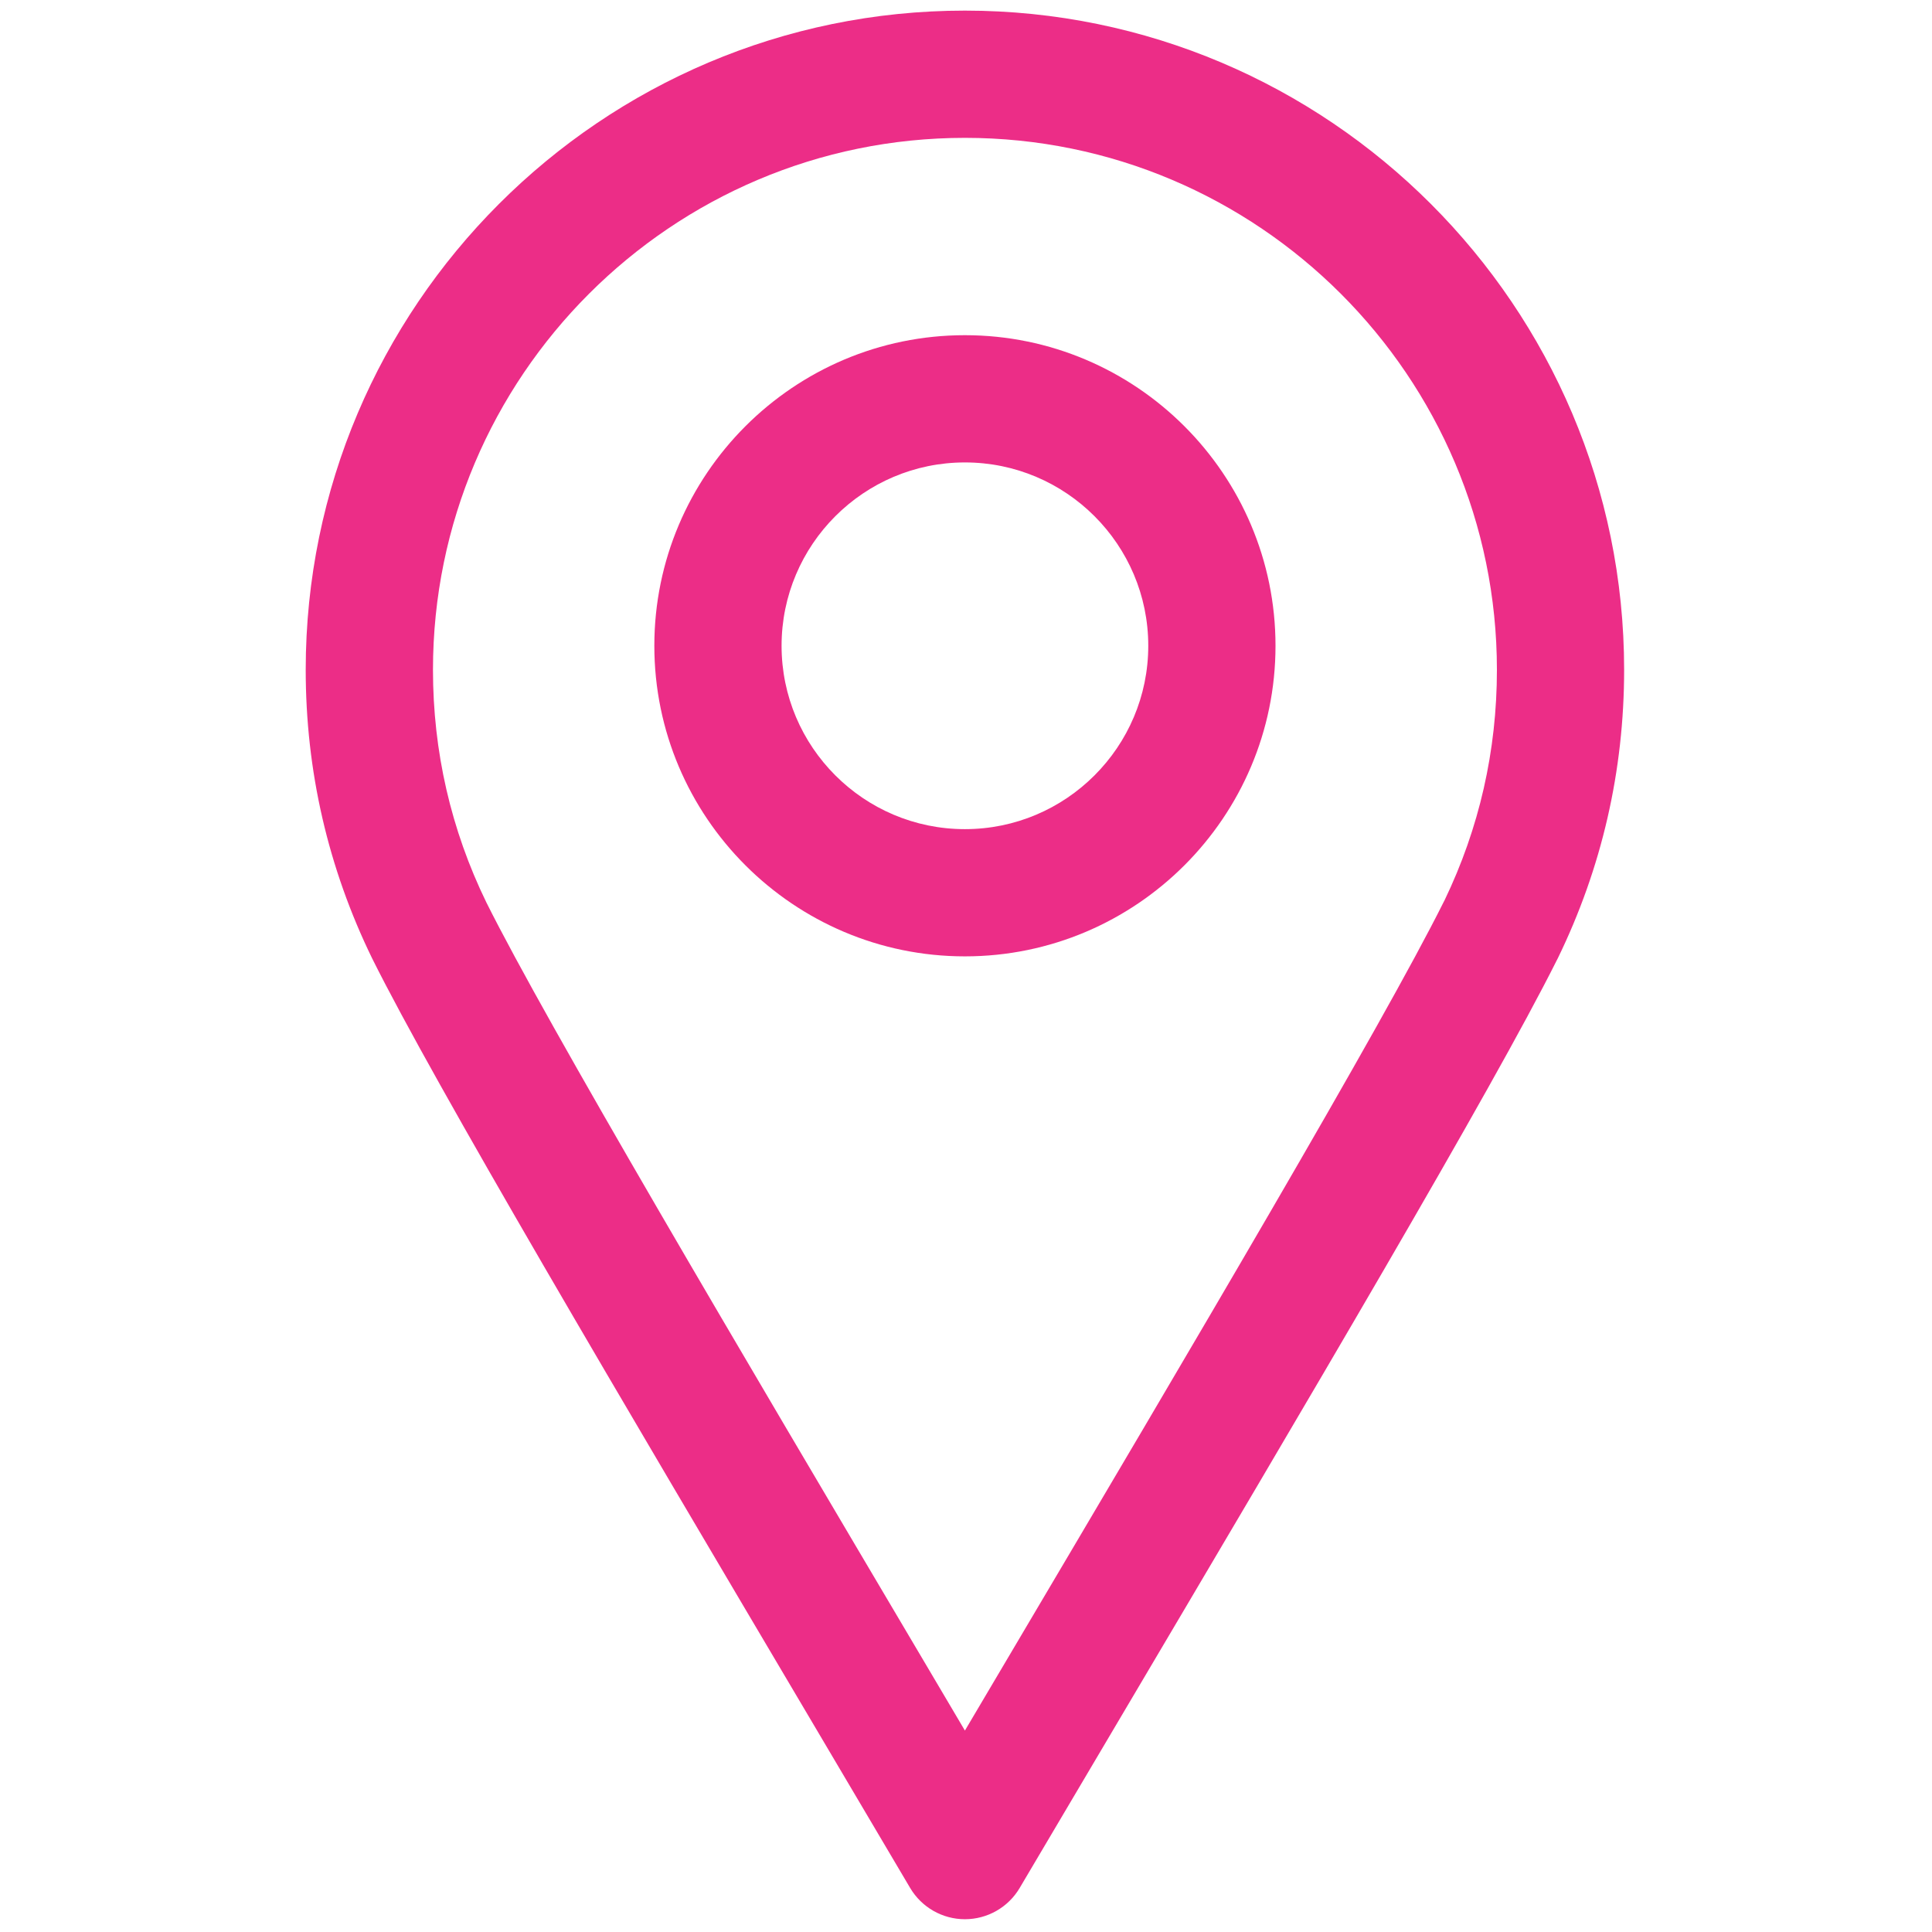 <svg width="85" height="85" viewBox="0 0 85 85" fill="none" xmlns="http://www.w3.org/2000/svg">
<path d="M42.452 84.438C41.462 84.438 40.546 83.914 40.042 83.061L35.871 76.005C27.267 61.459 19.139 47.719 16.378 42.176C14.431 38.185 13.45 33.917 13.45 29.468C13.451 13.477 26.461 0.467 42.452 0.467C58.445 0.467 71.455 13.477 71.455 29.468C71.455 33.913 70.474 38.182 68.54 42.154C68.521 42.193 68.501 42.231 68.481 42.269C65.676 47.872 57.591 61.54 49.035 76.006L44.862 83.062C44.359 83.914 43.443 84.438 42.452 84.438ZM42.452 6.065C29.547 6.065 19.049 16.564 19.049 29.468C19.049 33.059 19.839 36.502 21.398 39.703C24.059 45.04 32.509 59.327 40.681 73.141L42.452 76.138L44.216 73.156C52.392 59.335 60.845 45.043 63.517 39.68C63.528 39.66 63.538 39.638 63.55 39.618C65.082 36.44 65.858 33.026 65.858 29.469C65.857 16.564 55.358 6.065 42.452 6.065Z" fill="#EC2D87"/>
<path d="M42.452 42.076C34.917 42.076 28.788 35.946 28.788 28.411C28.788 20.876 34.917 14.747 42.452 14.747C49.986 14.747 56.117 20.877 56.117 28.412C56.117 35.947 49.986 42.076 42.452 42.076ZM42.452 20.345C38.005 20.345 34.386 23.963 34.386 28.412C34.386 32.861 38.004 36.479 42.452 36.479C46.901 36.479 50.519 32.861 50.519 28.412C50.519 23.963 46.901 20.345 42.452 20.345Z" fill="#EC2D87"/>
</svg>
